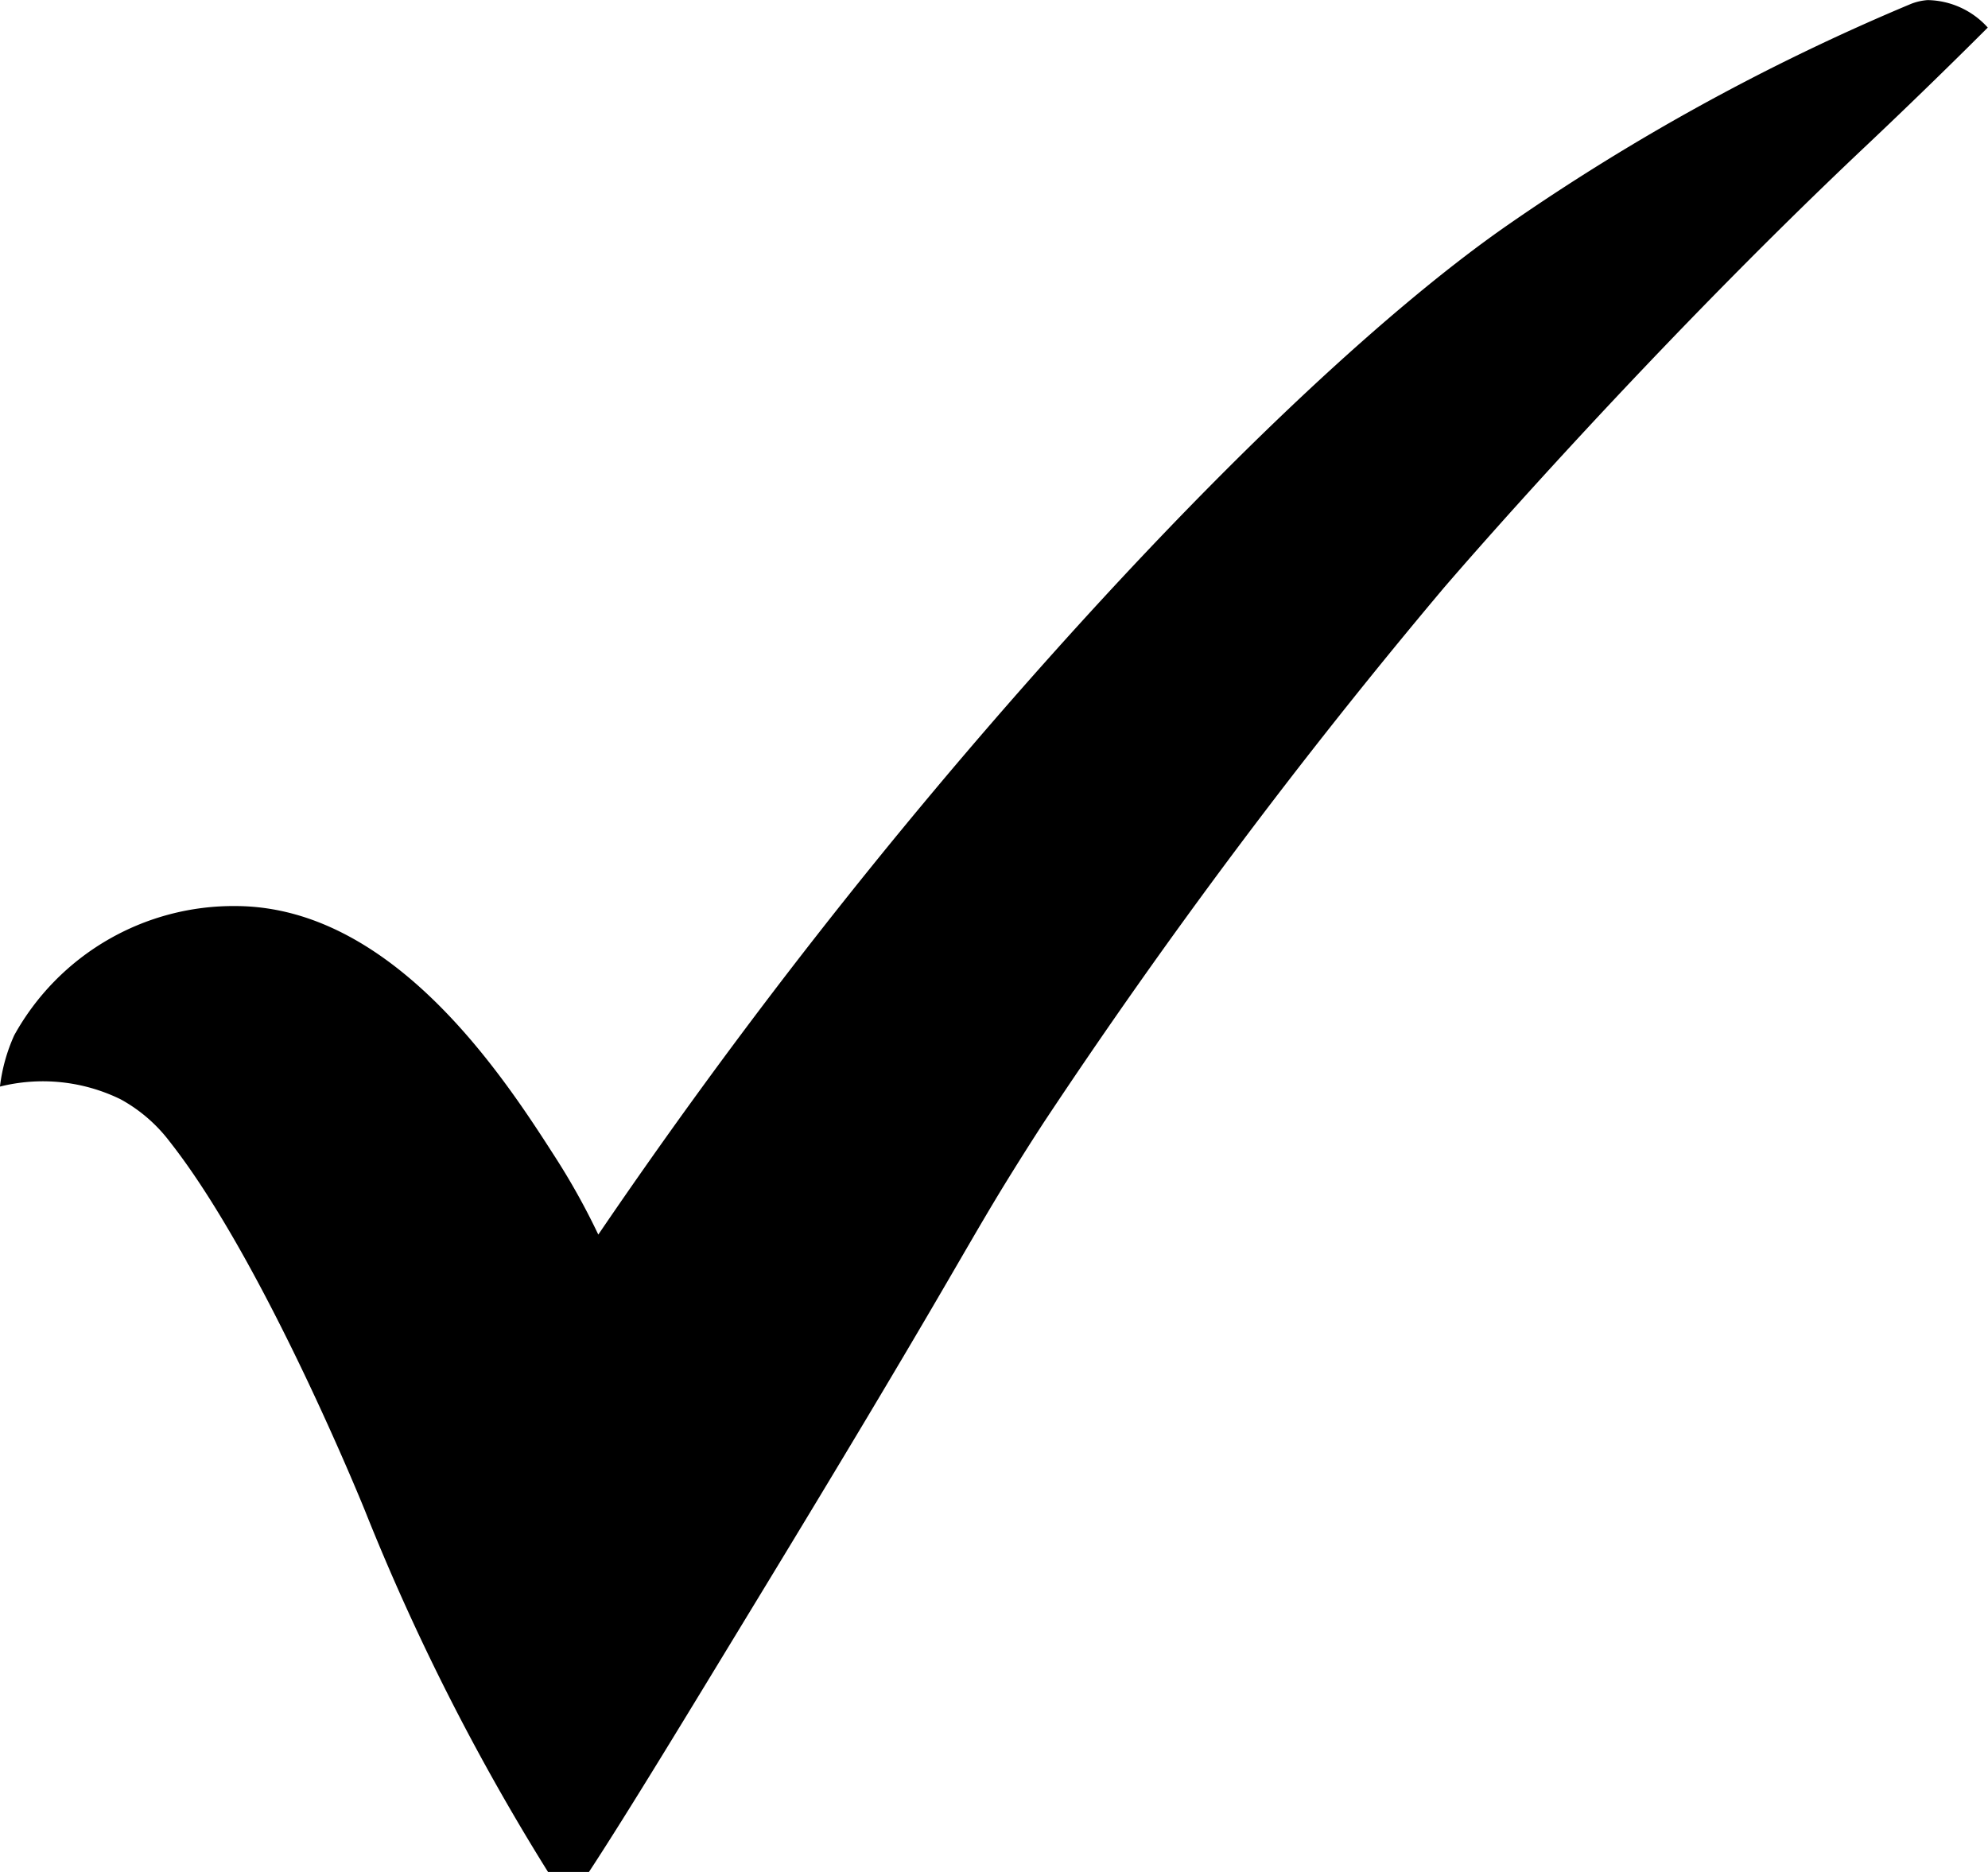 <svg xmlns="http://www.w3.org/2000/svg" width="42.983" height="40.473" viewBox="0 0 42.983 40.473">
  <path id="Path_182" data-name="Path 182" d="M413.915,381.633a120.205,120.205,0,0,1,9.867-12.608c5.56-6.2,8.88-8.579,9.768-9.2a47.311,47.311,0,0,1,8.747-4.8,1.214,1.214,0,0,1,.36-.082,1.787,1.787,0,0,1,1.3.594c-.276.276-.644.641-1.09,1.076-.837.817-1.464,1.407-1.554,1.492-4.949,4.672-9.126,9.557-9.126,9.557a126.631,126.631,0,0,0-8.642,11.549c-.473.726-.9,1.427-.9,1.427-.908,1.491-1.424,2.524-5.255,8.821-1.535,2.523-2.814,4.637-3.677,5.954h-.885a49.06,49.06,0,0,1-3.957-7.809s-2.17-5.374-4.219-7.976a3.351,3.351,0,0,0-1.065-.92,3.825,3.825,0,0,0-2.609-.275,3.763,3.763,0,0,1,.309-1.11,5.419,5.419,0,0,1,4.8-2.793c3.423.017,5.818,3.749,6.9,5.434A15.021,15.021,0,0,1,413.915,381.633Z" transform="translate(-400.979 -354.941)"/>
</svg>
